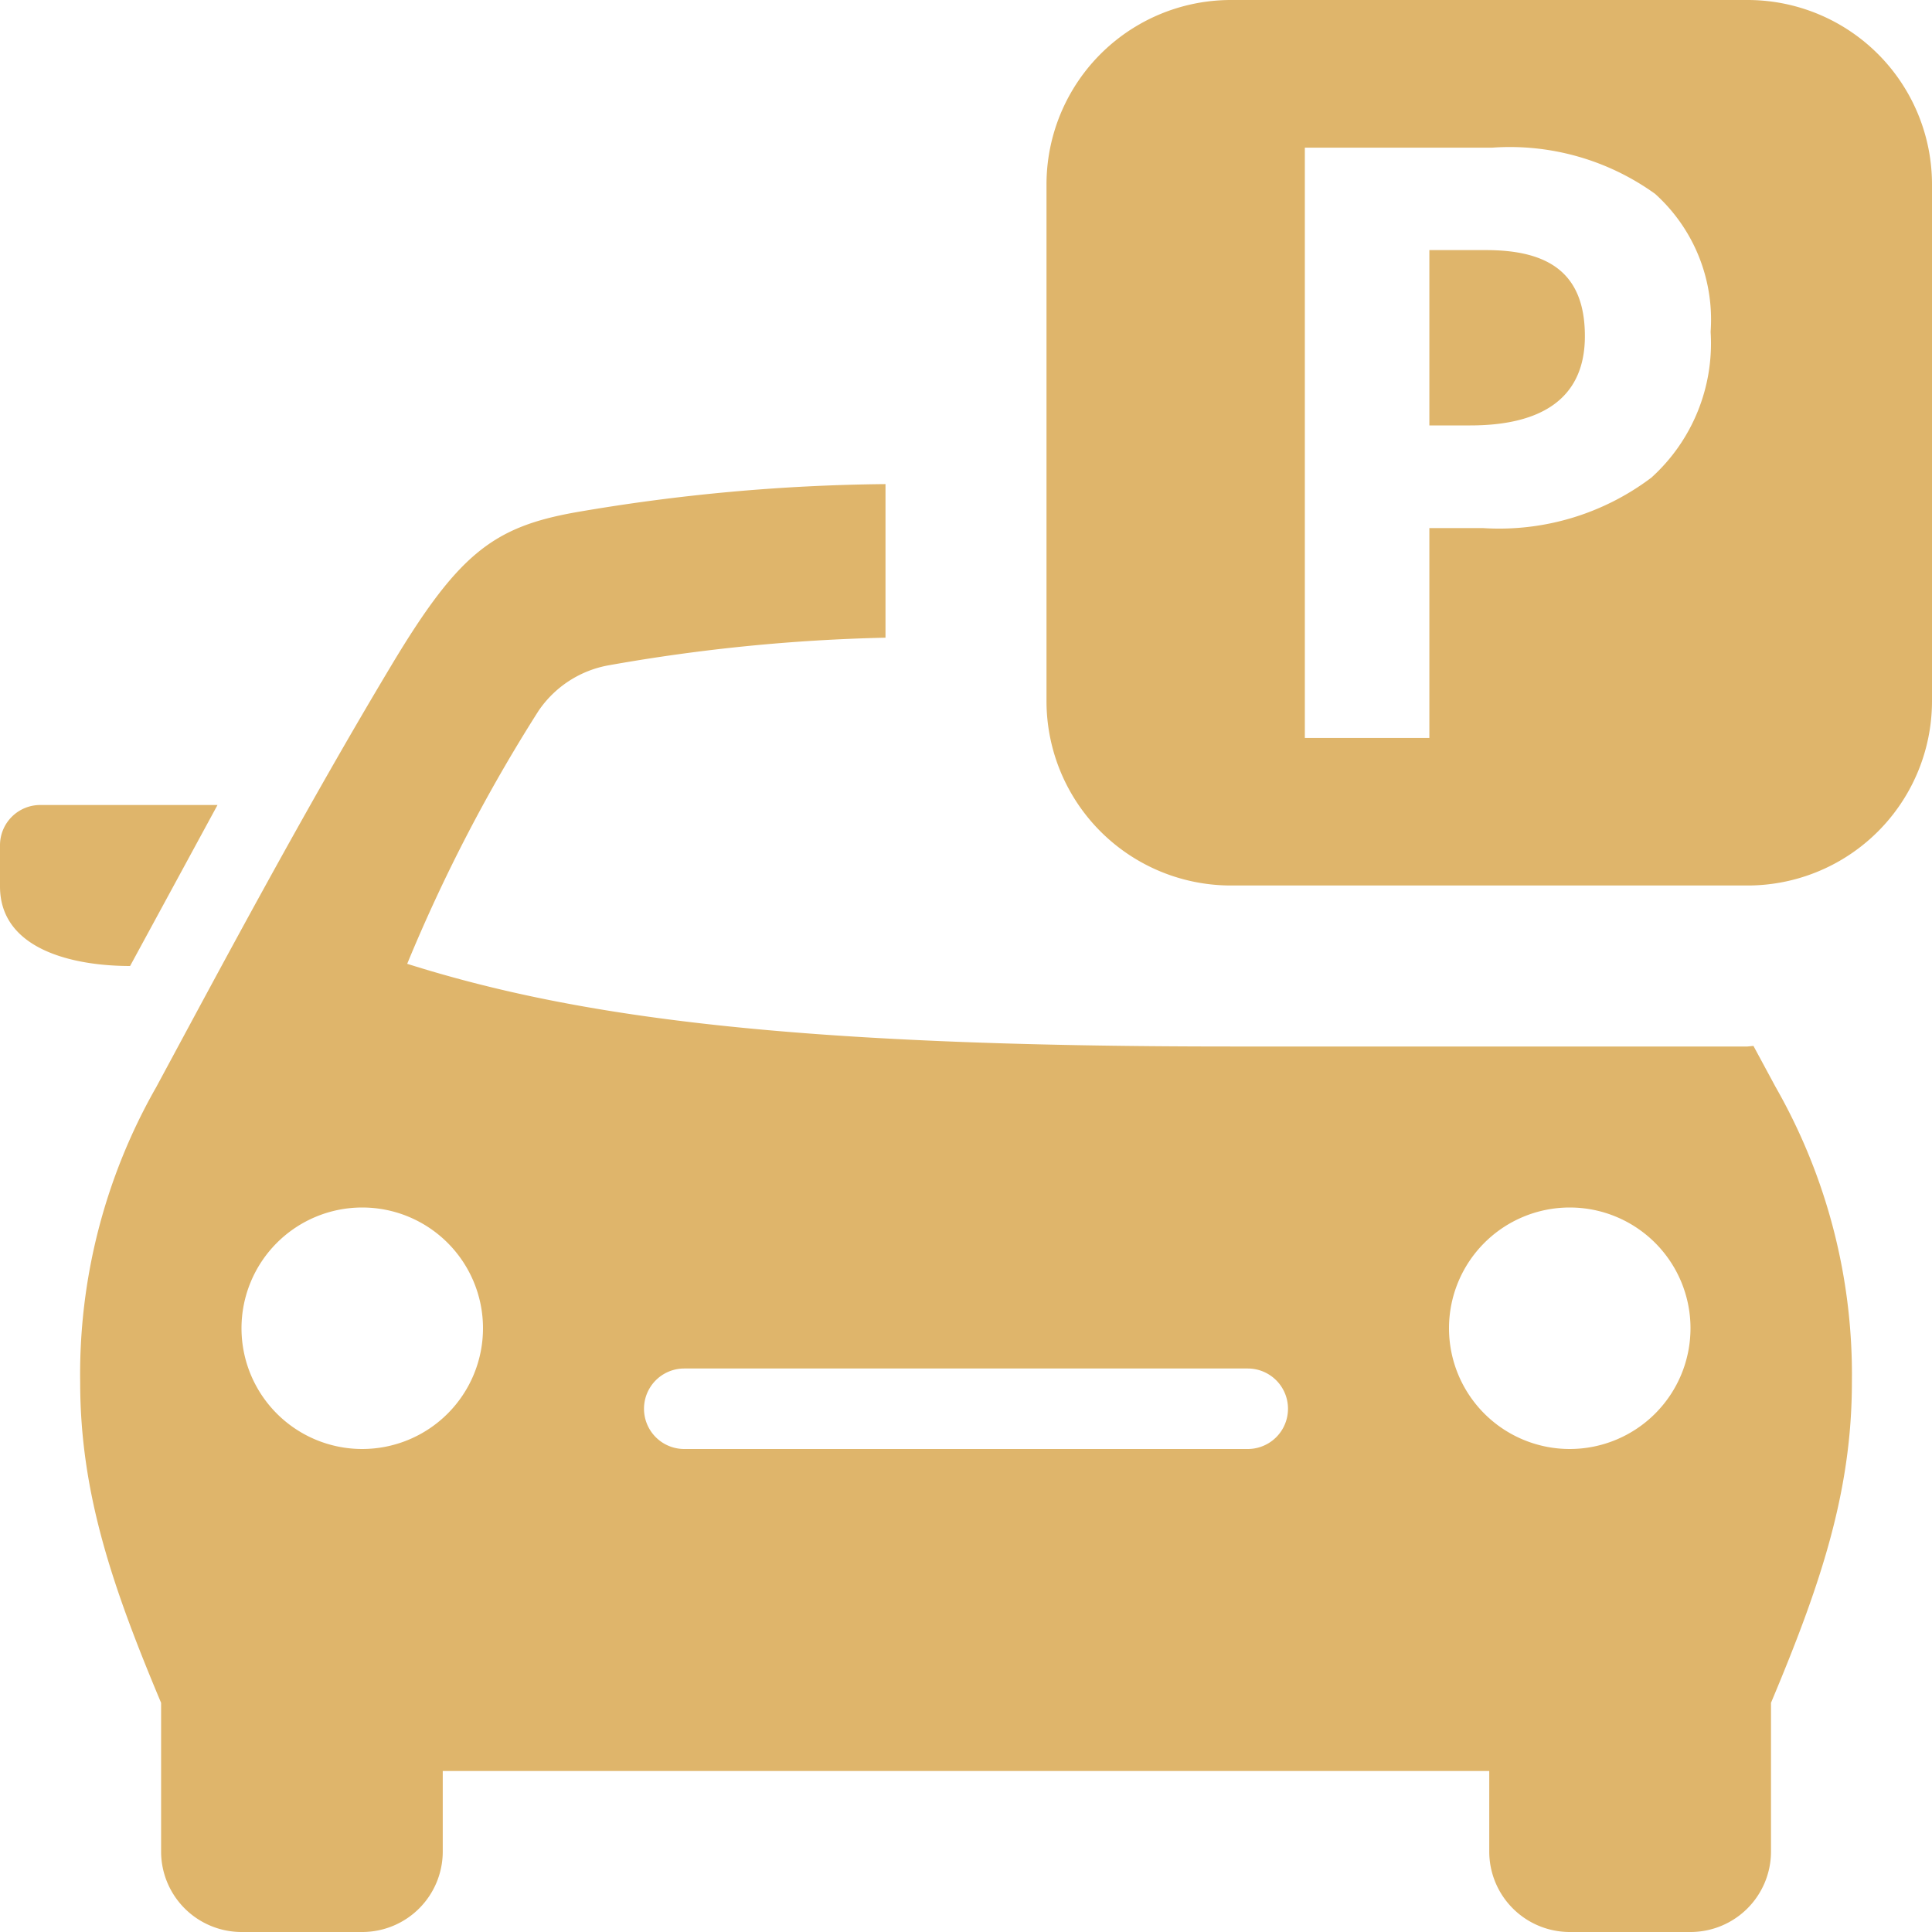 <svg xmlns="http://www.w3.org/2000/svg" width="60" height="60" viewBox="0 0 60 60">
  <path id="iconmonstr-car-22" d="M49.22,10.44c0,2.05-1.508,2.772-3.558,2.772H44.39V7.767h1.76c1.938,0,3.07.707,3.07,2.672ZM60,5.73V21.772A5.729,5.729,0,0,1,54.27,27.5H38.228A5.729,5.729,0,0,1,32.5,21.77V5.73A5.729,5.729,0,0,1,38.23,0H54.272A5.729,5.729,0,0,1,60,5.73ZM53.125,10.3A5.255,5.255,0,0,0,51.4,6.02,7.724,7.724,0,0,0,46.35,4.585H40.523V22.918H44.39V16.4h1.66a7.847,7.847,0,0,0,5.235-1.567,5.619,5.619,0,0,0,1.84-4.525ZM6.755,25H1.25A1.25,1.25,0,0,0,0,26.25v1.278C0,29.51,2.315,30,4.04,30Zm47.7,7.482-.185.018H38.228c-13.62,0-20.3-.9-25.582-2.568a50.384,50.384,0,0,1,4.078-7.855A3.343,3.343,0,0,1,18.9,20.662a55.9,55.9,0,0,1,8.6-.858v-4.77a59.457,59.457,0,0,0-9.627.877c-2.54.455-3.625,1.267-5.7,4.722-2.7,4.5-5.252,9.288-7.322,13.13A17.993,17.993,0,0,0,2.49,42.93c0,3.425.993,6.333,2.513,9.953V57.5A2.5,2.5,0,0,0,7.5,60h3.75a2.5,2.5,0,0,0,2.5-2.5V55h32.5v2.5a2.5,2.5,0,0,0,2.5,2.5H52.5A2.5,2.5,0,0,0,55,57.5V52.882c1.52-3.62,2.512-6.528,2.512-9.952a17.993,17.993,0,0,0-2.365-9.165ZM11.25,45A3.75,3.75,0,1,1,15,41.25,3.751,3.751,0,0,1,11.25,45Zm27.5,0H21.25a1.25,1.25,0,0,1,0-2.5h17.5a1.25,1.25,0,0,1,0,2.5Zm10,0a3.75,3.75,0,1,1,3.75-3.75A3.751,3.751,0,0,1,48.75,45Z" fill="#dfb56b"/>
</svg>
